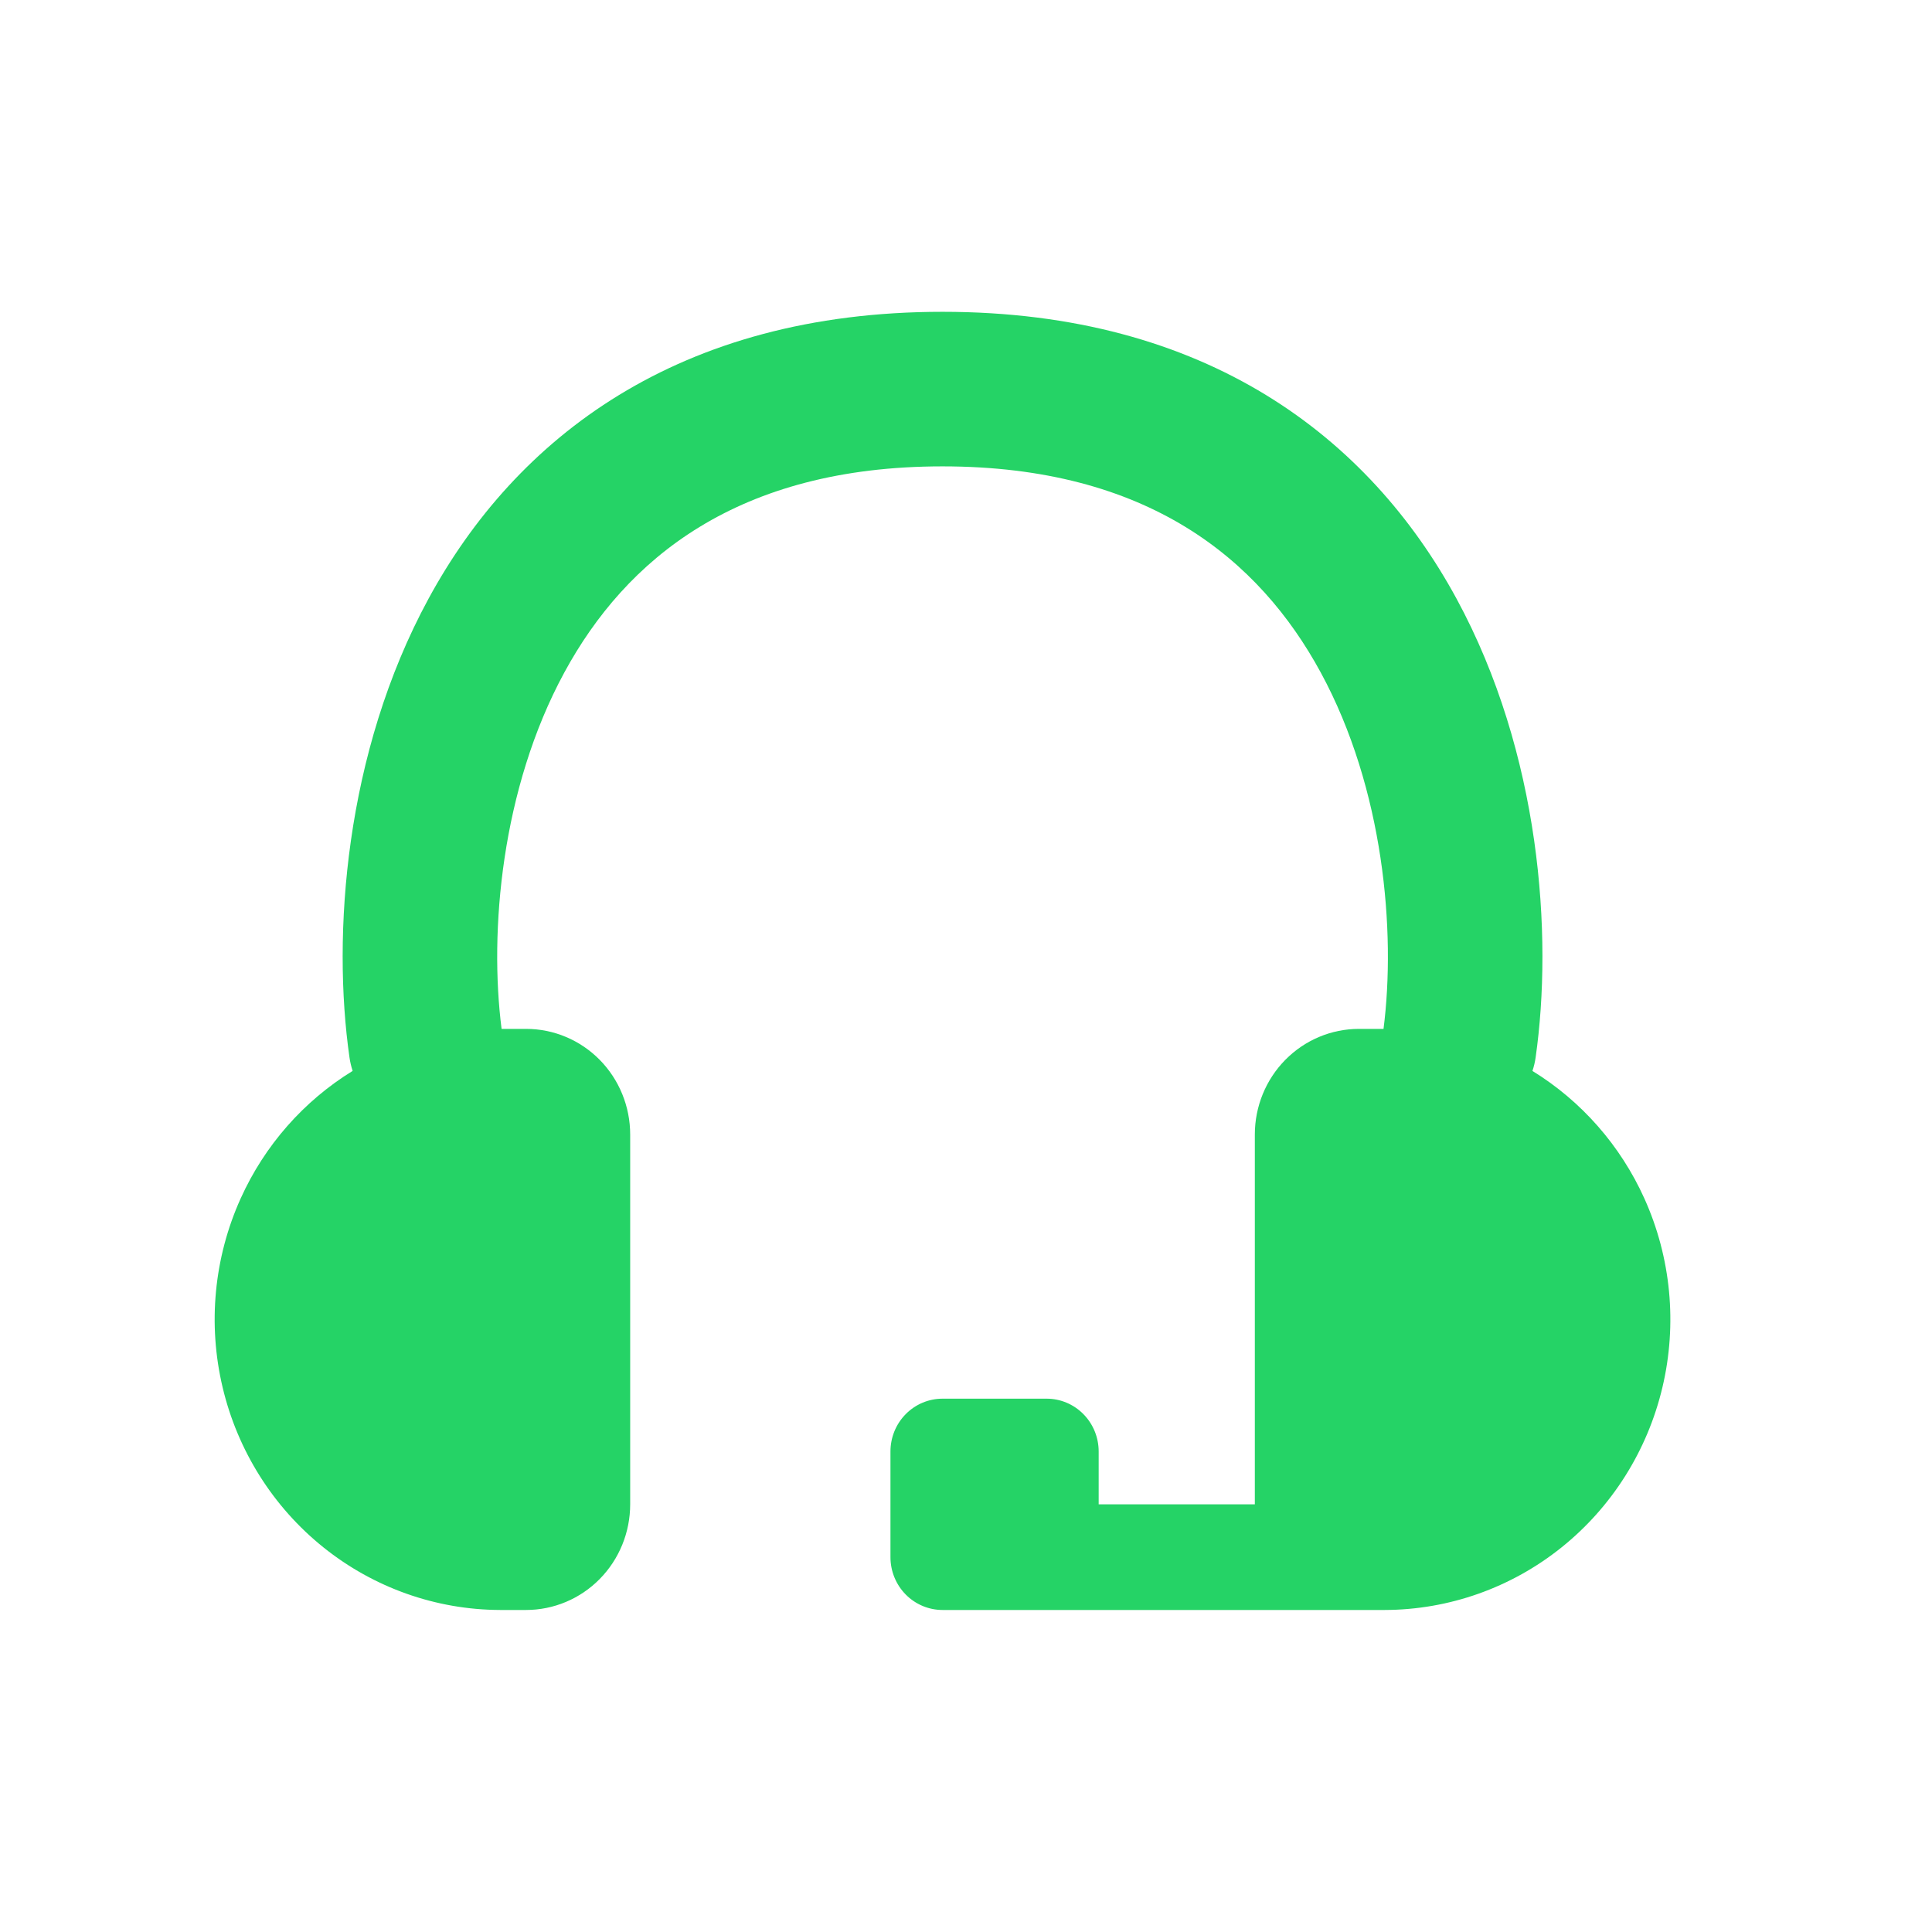 <svg xmlns="http://www.w3.org/2000/svg" width="100" height="100" viewBox="0 0 100 100" fill="none"><path fill-rule="evenodd" clip-rule="evenodd" d="M25.962 53.255C25.317 48.227 25.938 40.834 29.21 34.807C32.393 28.944 38.169 24.139 48.784 24.139C59.4 24.139 65.177 28.944 68.361 34.808C71.633 40.834 72.255 48.227 71.611 53.255H70.339C68.91 53.255 67.539 53.831 66.529 54.856C65.518 55.882 64.95 57.273 64.95 58.723V77.863H56.867V75.129C56.867 74.404 56.584 73.709 56.078 73.196C55.573 72.683 54.888 72.395 54.173 72.395H48.785C48.07 72.395 47.385 72.683 46.879 73.196C46.374 73.708 46.09 74.404 46.09 75.129V80.598C46.09 81.323 46.374 82.019 46.879 82.531C47.385 83.044 48.07 83.332 48.785 83.332H71.686C75.005 83.321 78.225 82.18 80.828 80.091C83.432 78.002 85.27 75.087 86.046 71.812C86.823 68.537 86.493 65.092 85.111 62.029C83.871 59.284 81.85 56.989 79.319 55.432C79.394 55.208 79.45 54.974 79.484 54.731C80.385 48.419 79.741 39.002 75.391 30.99C70.877 22.676 62.475 16.139 48.784 16.139C35.094 16.139 26.692 22.676 22.179 30.991C17.83 39.002 17.187 48.419 18.089 54.732C18.123 54.973 18.179 55.206 18.253 55.43C15.72 56.987 13.698 59.283 12.458 62.029C11.075 65.092 10.746 68.536 11.523 71.812C12.299 75.087 14.136 78.002 16.74 80.091C19.344 82.18 22.564 83.321 25.883 83.332H27.23C28.659 83.332 30.03 82.756 31.04 81.73C32.051 80.705 32.618 79.314 32.618 77.863V58.723C32.618 57.273 32.051 55.882 31.04 54.856C30.03 53.831 28.659 53.255 27.23 53.255H25.962Z" fill="#25D366"></path></svg>